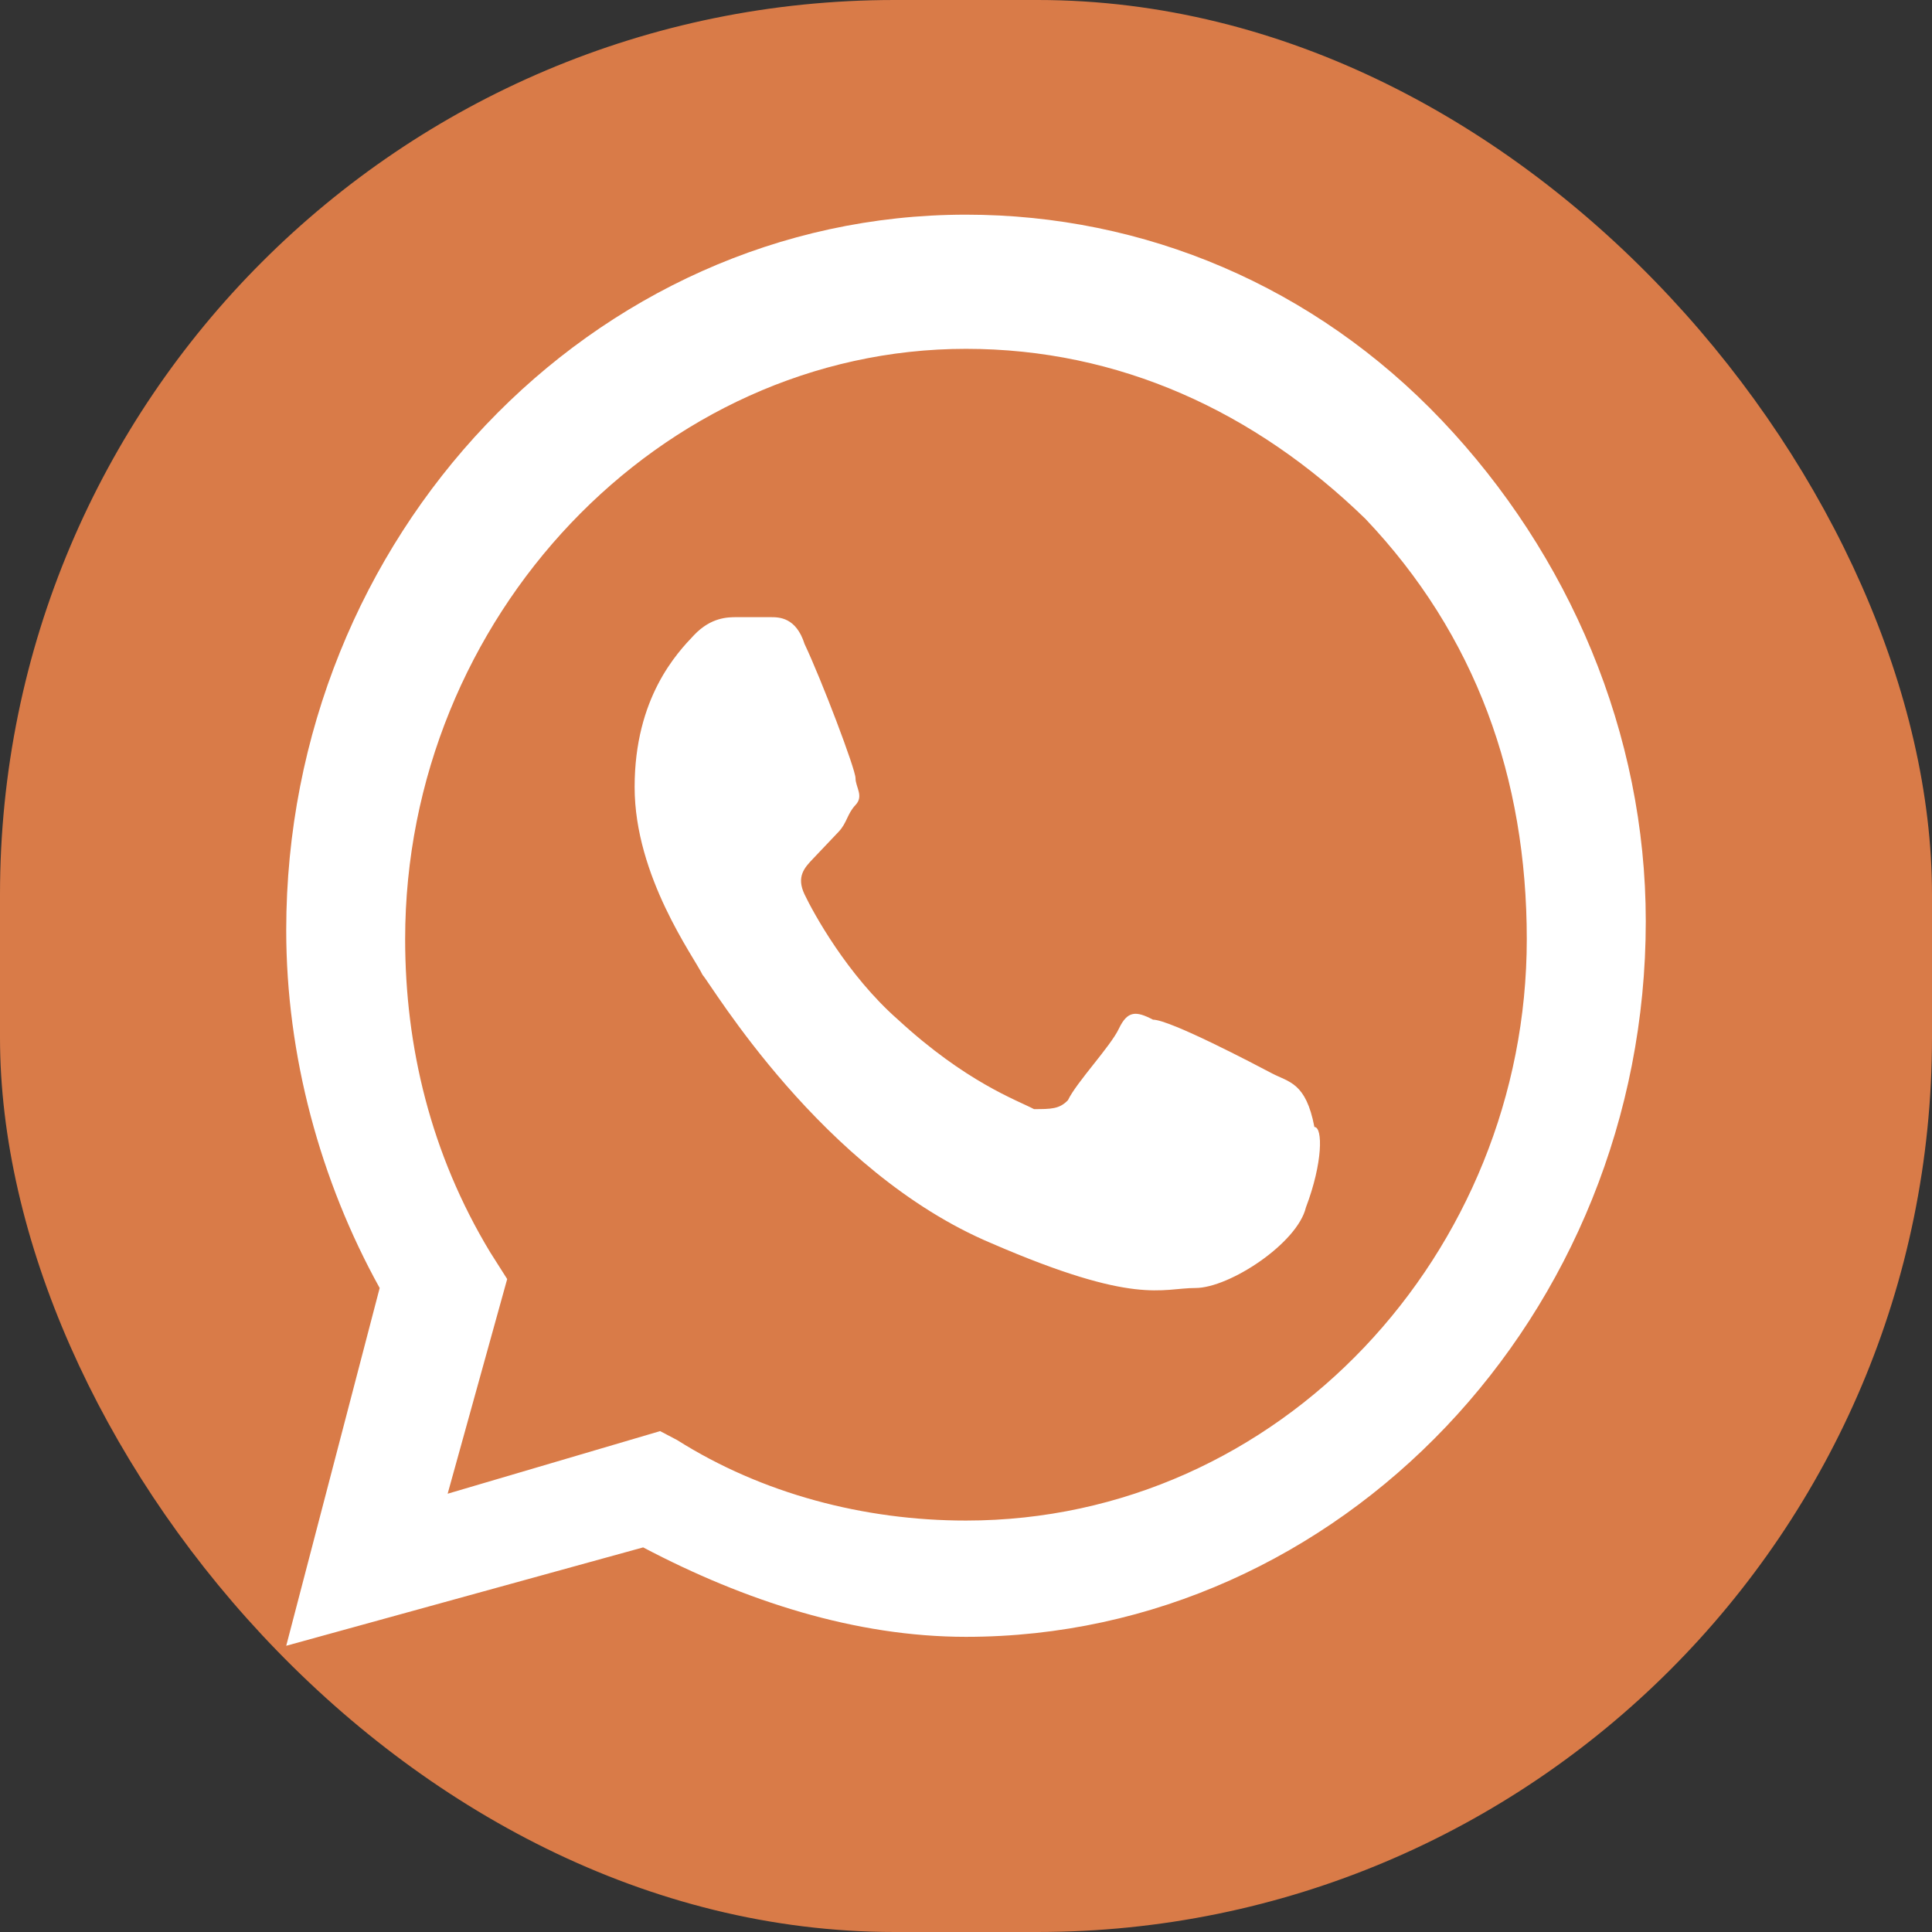 <?xml version="1.0" encoding="UTF-8"?> <svg xmlns="http://www.w3.org/2000/svg" width="27" height="27" viewBox="0 0 27 27" fill="none"><rect x="0" y="0" width="27" height="27" fill="#333333" stroke="none"/><rect width="27" height="27" rx="12.5" fill="#D97B48"></rect><path fill-rule="evenodd" clip-rule="evenodd" d="M20.15 5.875C18.369 4 15.994 3 13.5 3C8.275 3 4 7.5 4 13C4 14.75 4.475 16.5 5.306 18L4 23L8.988 21.625C10.412 22.375 11.956 22.875 13.5 22.875C18.725 22.875 23 18.375 23 12.875C23 10.25 21.931 7.75 20.15 5.875ZM13.5 21.25C12.075 21.25 10.65 20.875 9.463 20.125L9.225 20L6.256 20.875L7.088 17.875L6.85 17.5C6.019 16.125 5.662 14.625 5.662 13.125C5.662 8.625 9.225 4.875 13.5 4.875C15.637 4.875 17.538 5.75 19.081 7.25C20.625 8.875 21.337 10.875 21.337 13.125C21.337 17.5 17.894 21.25 13.5 21.25ZM17.775 15C17.538 14.875 16.35 14.25 16.113 14.25C15.875 14.125 15.756 14.125 15.637 14.375C15.519 14.625 15.044 15.125 14.925 15.375C14.806 15.5 14.688 15.5 14.45 15.5C14.213 15.375 13.5 15.125 12.55 14.25C11.838 13.625 11.363 12.75 11.244 12.5C11.125 12.25 11.244 12.125 11.363 12C11.481 11.875 11.6 11.75 11.719 11.625C11.838 11.5 11.838 11.375 11.956 11.25C12.075 11.125 11.956 11 11.956 10.875C11.956 10.75 11.481 9.5 11.244 9C11.125 8.625 10.887 8.625 10.769 8.625C10.65 8.625 10.531 8.625 10.294 8.625C10.175 8.625 9.937 8.625 9.7 8.875C9.462 9.125 8.869 9.75 8.869 11C8.869 12.25 9.7 13.375 9.819 13.625C9.937 13.75 11.481 16.375 13.856 17.375C15.875 18.25 16.231 18 16.706 18C17.181 18 18.131 17.375 18.25 16.875C18.488 16.25 18.488 15.75 18.369 15.75C18.25 15.125 18.012 15.125 17.775 15Z" fill="white"></path></svg> 